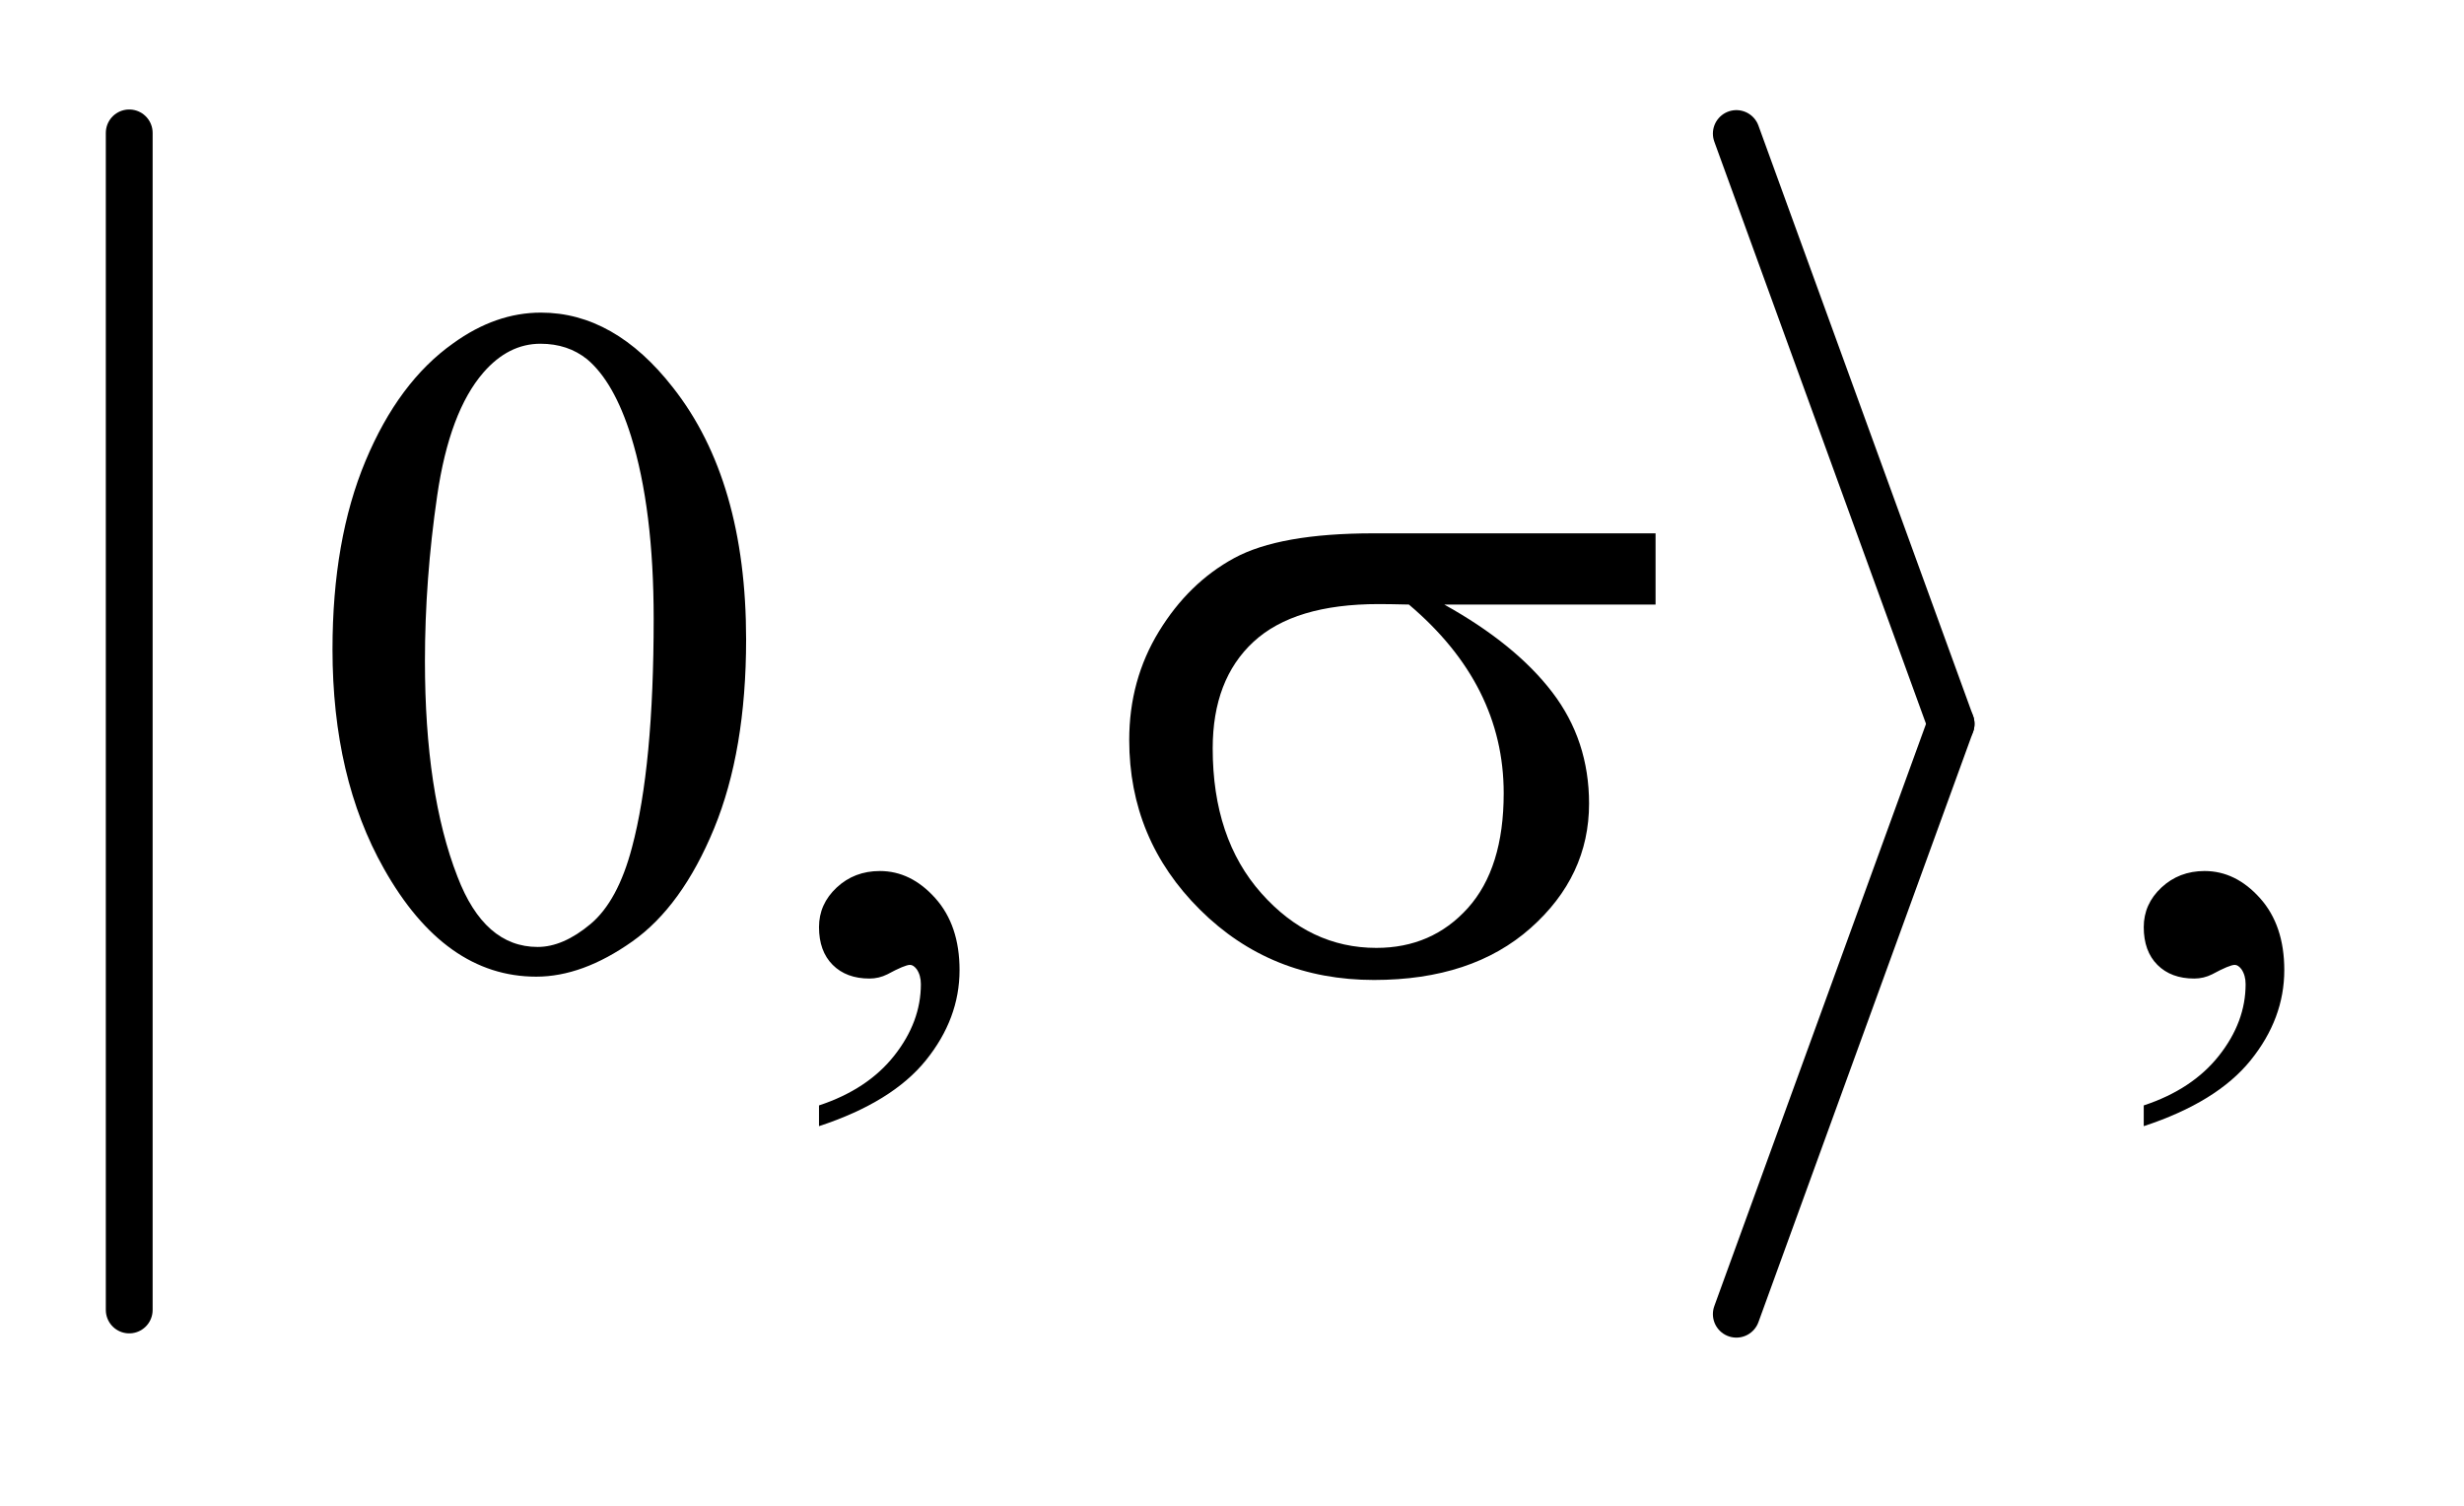 <?xml version="1.0" encoding="UTF-8"?>
<!DOCTYPE svg PUBLIC '-//W3C//DTD SVG 1.0//EN'
          'http://www.w3.org/TR/2001/REC-SVG-20010904/DTD/svg10.dtd'>
<svg stroke-dasharray="none" shape-rendering="auto" xmlns="http://www.w3.org/2000/svg" font-family="'Dialog'" text-rendering="auto" width="36" fill-opacity="1" color-interpolation="auto" color-rendering="auto" preserveAspectRatio="xMidYMid meet" font-size="12px" viewBox="0 0 36 22" fill="black" xmlns:xlink="http://www.w3.org/1999/xlink" stroke="black" image-rendering="auto" stroke-miterlimit="10" stroke-linecap="square" stroke-linejoin="miter" font-style="normal" stroke-width="1" height="22" stroke-dashoffset="0" font-weight="normal" stroke-opacity="1"
><!--Generated by the Batik Graphics2D SVG Generator--><defs id="genericDefs"
  /><g
  ><defs id="defs1"
    ><clipPath clipPathUnits="userSpaceOnUse" id="clipPath1"
      ><path d="M1.003 1 L23.329 1 L23.329 14.475 L1.003 14.475 L1.003 1 Z"
      /></clipPath
      ><clipPath clipPathUnits="userSpaceOnUse" id="clipPath2"
      ><path d="M32.051 32.049 L32.051 463.951 L745.324 463.951 L745.324 32.049 Z"
      /></clipPath
    ></defs
    ><g stroke-width="14" transform="scale(1.576,1.576) translate(-1.003,-1) matrix(0.031,0,0,0.031,0,0)" stroke-linejoin="round" stroke-linecap="round"
    ><line y2="424" fill="none" x1="71" clip-path="url(#clipPath2)" x2="71" y1="72"
    /></g
    ><g stroke-width="14" transform="matrix(0.049,0,0,0.049,-1.581,-1.576)" stroke-linejoin="round" stroke-linecap="round"
    ><line y2="248" fill="none" x1="550" clip-path="url(#clipPath2)" x2="614" y1="72"
    /></g
    ><g stroke-width="14" transform="matrix(0.049,0,0,0.049,-1.581,-1.576)" stroke-linejoin="round" stroke-linecap="round"
    ><line y2="424" fill="none" x1="614" clip-path="url(#clipPath2)" x2="550" y1="248"
    /></g
    ><g transform="matrix(0.049,0,0,0.049,-1.581,-1.576)"
    ><path d="M131.406 225.781 Q131.406 193.156 141.25 169.602 Q151.094 146.047 167.406 134.516 Q180.062 125.375 193.562 125.375 Q215.5 125.375 232.938 147.734 Q254.734 175.438 254.734 222.828 Q254.734 256.016 245.172 279.219 Q235.609 302.422 220.773 312.898 Q205.938 323.375 192.156 323.375 Q164.875 323.375 146.734 291.172 Q131.406 264.031 131.406 225.781 ZM158.969 229.297 Q158.969 268.672 168.672 293.562 Q176.688 314.516 192.578 314.516 Q200.172 314.516 208.328 307.695 Q216.484 300.875 220.703 284.844 Q227.172 260.656 227.172 216.641 Q227.172 184.016 220.422 162.219 Q215.359 146.047 207.344 139.297 Q201.578 134.656 193.422 134.656 Q183.859 134.656 176.406 143.234 Q166.281 154.906 162.625 179.938 Q158.969 204.969 158.969 229.297 ZM276.469 367.953 L276.469 361.766 Q290.953 356.984 298.898 346.93 Q306.844 336.875 306.844 325.625 Q306.844 322.953 305.578 321.125 Q304.594 319.859 303.609 319.859 Q302.062 319.859 296.859 322.672 Q294.328 323.938 291.516 323.938 Q284.625 323.938 280.547 319.859 Q276.469 315.781 276.469 308.609 Q276.469 301.719 281.742 296.797 Q287.016 291.875 294.609 291.875 Q303.891 291.875 311.133 299.961 Q318.375 308.047 318.375 321.406 Q318.375 335.891 308.32 348.336 Q298.266 360.781 276.469 367.953 ZM671.469 367.953 L671.469 361.766 Q685.953 356.984 693.898 346.93 Q701.844 336.875 701.844 325.625 Q701.844 322.953 700.578 321.125 Q699.594 319.859 698.609 319.859 Q697.062 319.859 691.859 322.672 Q689.328 323.938 686.516 323.938 Q679.625 323.938 675.547 319.859 Q671.469 315.781 671.469 308.609 Q671.469 301.719 676.742 296.797 Q682.016 291.875 689.609 291.875 Q698.891 291.875 706.133 299.961 Q713.375 308.047 713.375 321.406 Q713.375 335.891 703.32 348.336 Q693.266 360.781 671.469 367.953 Z" stroke="none" clip-path="url(#clipPath2)"
    /></g
    ><g transform="matrix(0.049,0,0,0.049,-1.581,-1.576)"
    ><path d="M525.906 212.422 L462.906 212.422 Q484.141 224.234 495.109 238.578 Q506.078 252.922 506.078 271.766 Q506.078 293.422 488.641 308.891 Q471.203 324.359 441.953 324.359 Q411.156 324.359 390.062 303.406 Q368.969 282.453 368.969 252.781 Q368.969 234.922 377.828 220.438 Q386.688 205.953 400.258 198.57 Q413.828 191.188 441.812 191.188 L525.906 191.188 L525.906 212.422 ZM452.359 212.422 Q446.453 212.281 443.359 212.281 Q418.188 212.281 406.023 223.531 Q393.859 234.781 393.859 255.312 Q393.859 282.172 408.344 298.484 Q422.828 314.797 442.656 314.797 Q459.25 314.797 469.938 302.914 Q480.625 291.031 480.625 268.672 Q480.625 236.328 452.359 212.422 Z" stroke="none" clip-path="url(#clipPath2)"
    /></g
  ></g
></svg
>
